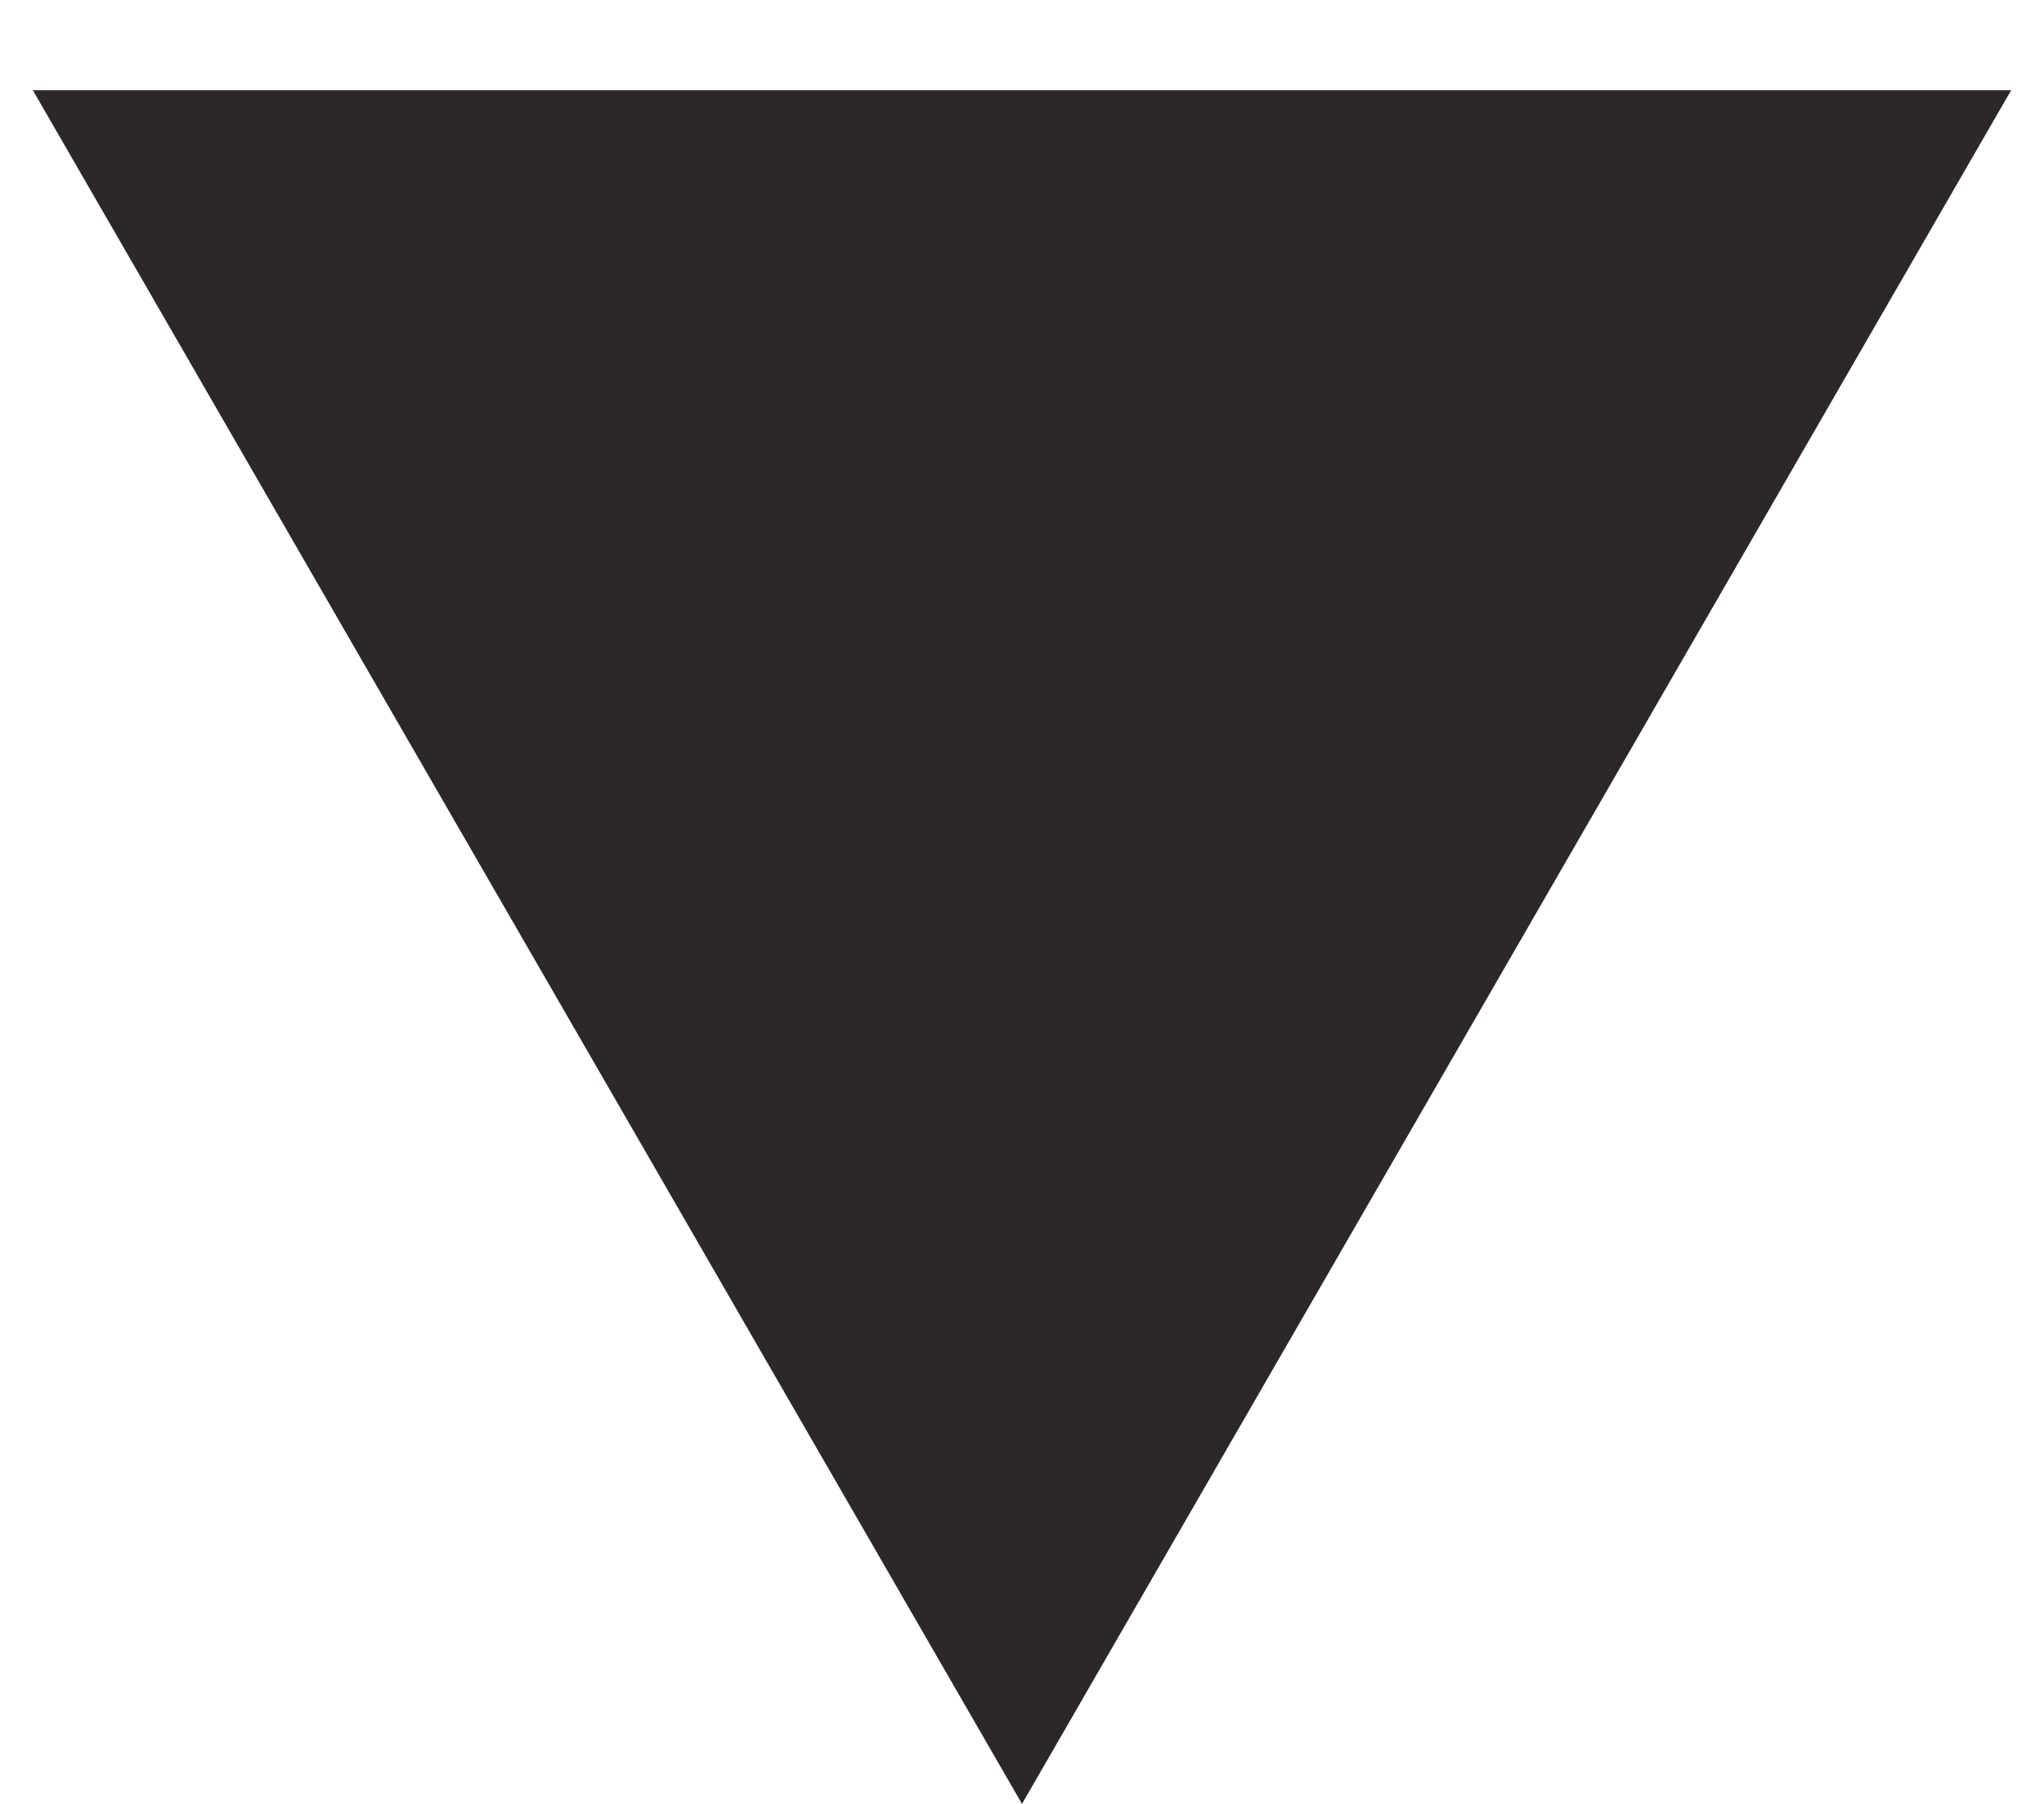 <?xml version="1.0" encoding="UTF-8"?> <svg xmlns="http://www.w3.org/2000/svg" width="17" height="15" viewBox="0 0 17 15" fill="none"> <path d="M8.5 15L0.273 0.75L16.727 0.75L8.5 15Z" fill="#2D2828"></path> </svg> 